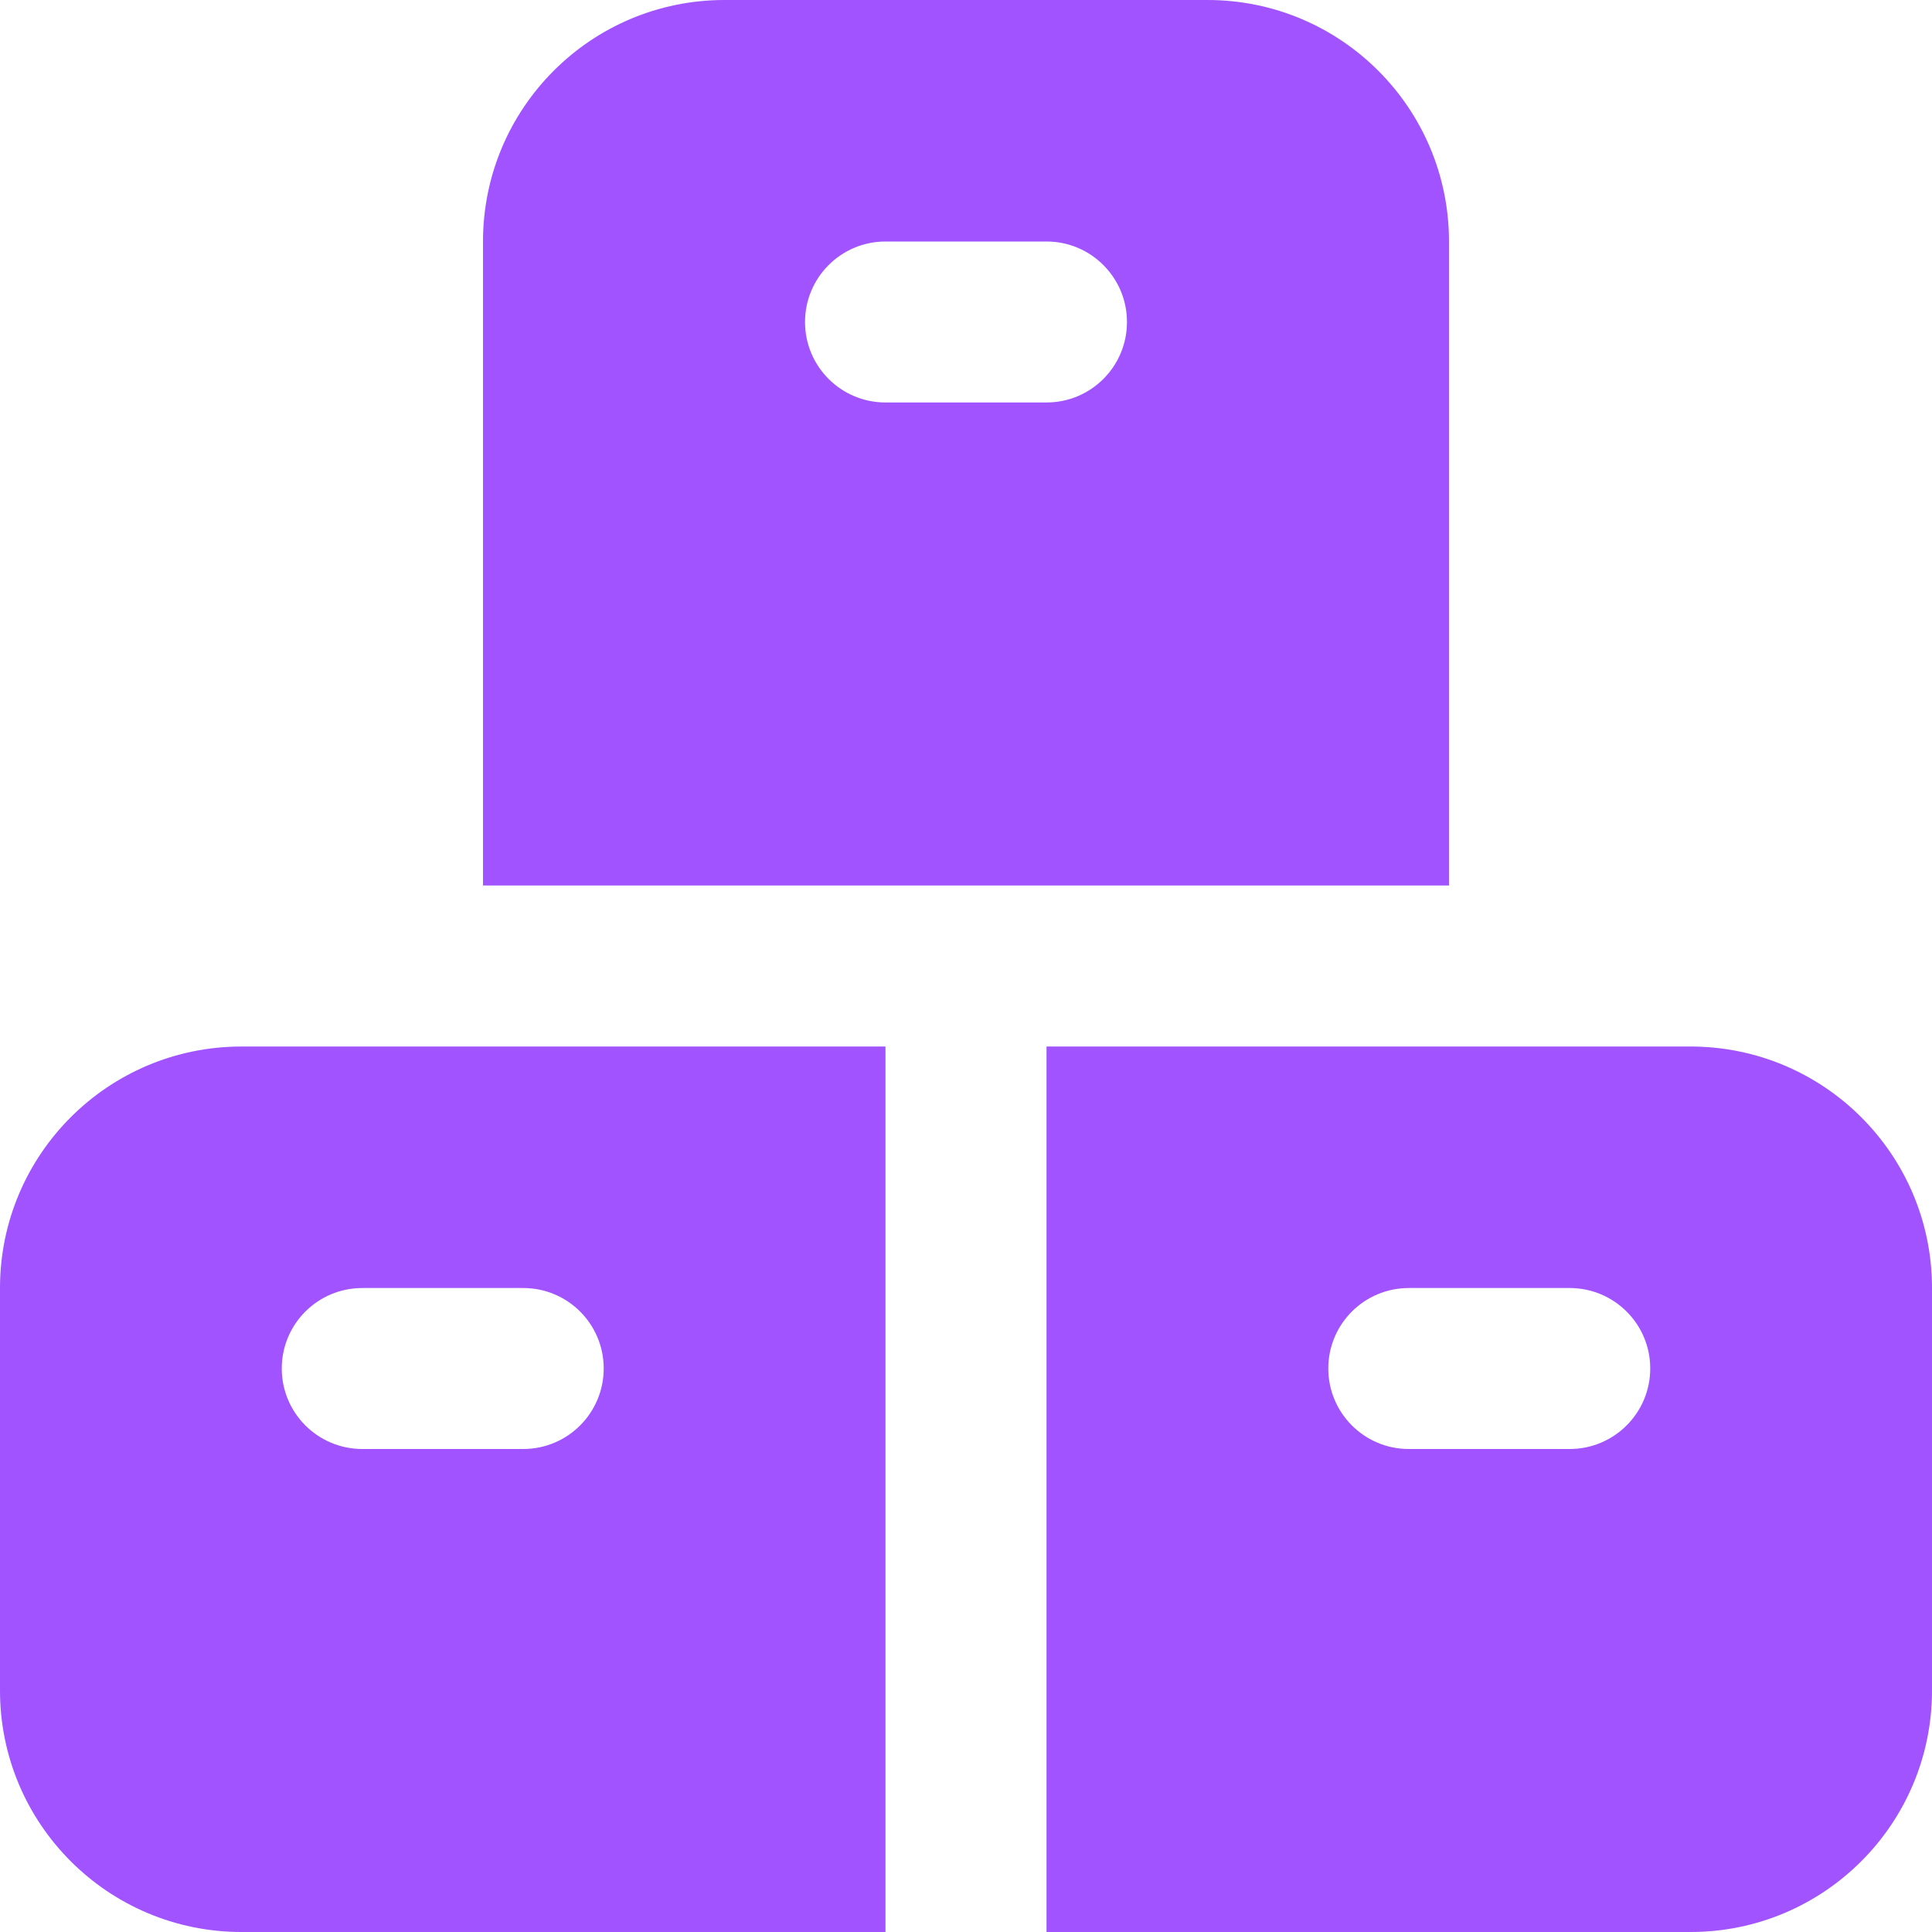 <svg width="25" height="25" viewBox="0 0 25 25" fill="none" xmlns="http://www.w3.org/2000/svg">
<g clip-path="url(#clip0_15_61)">
<path d="M11.458 13.542H3.125C1.399 13.542 0 14.941 0 16.667V21.875C0 23.601 1.399 25 3.125 25H11.458V13.542ZM3.646 17.708C3.646 17.133 4.112 16.667 4.688 16.667H6.771C7.346 16.667 7.812 17.133 7.812 17.708C7.812 18.283 7.346 18.75 6.771 18.75H4.688C4.112 18.75 3.646 18.283 3.646 17.708ZM21.875 13.542H13.542V25H21.875C23.601 25 25 23.601 25 21.875V16.667C25 14.941 23.601 13.542 21.875 13.542ZM20.312 18.75H18.229C17.654 18.75 17.188 18.283 17.188 17.708C17.188 17.133 17.654 16.667 18.229 16.667H20.312C20.887 16.667 21.354 17.133 21.354 17.708C21.354 18.283 20.887 18.75 20.312 18.75ZM15.625 0H9.375C7.649 0 6.25 1.399 6.25 3.125V11.458H18.75V3.125C18.75 1.399 17.351 0 15.625 0ZM13.542 5.208H11.458C10.883 5.208 10.417 4.742 10.417 4.167C10.417 3.592 10.883 3.125 11.458 3.125H13.542C14.117 3.125 14.583 3.592 14.583 4.167C14.583 4.742 14.117 5.208 13.542 5.208Z" fill="#A053FF"/>
</g>
<defs>
<clipPath id="clip0_15_61">
<rect width="25" height="25" fill="white"/>
</clipPath>
</defs>
</svg>
